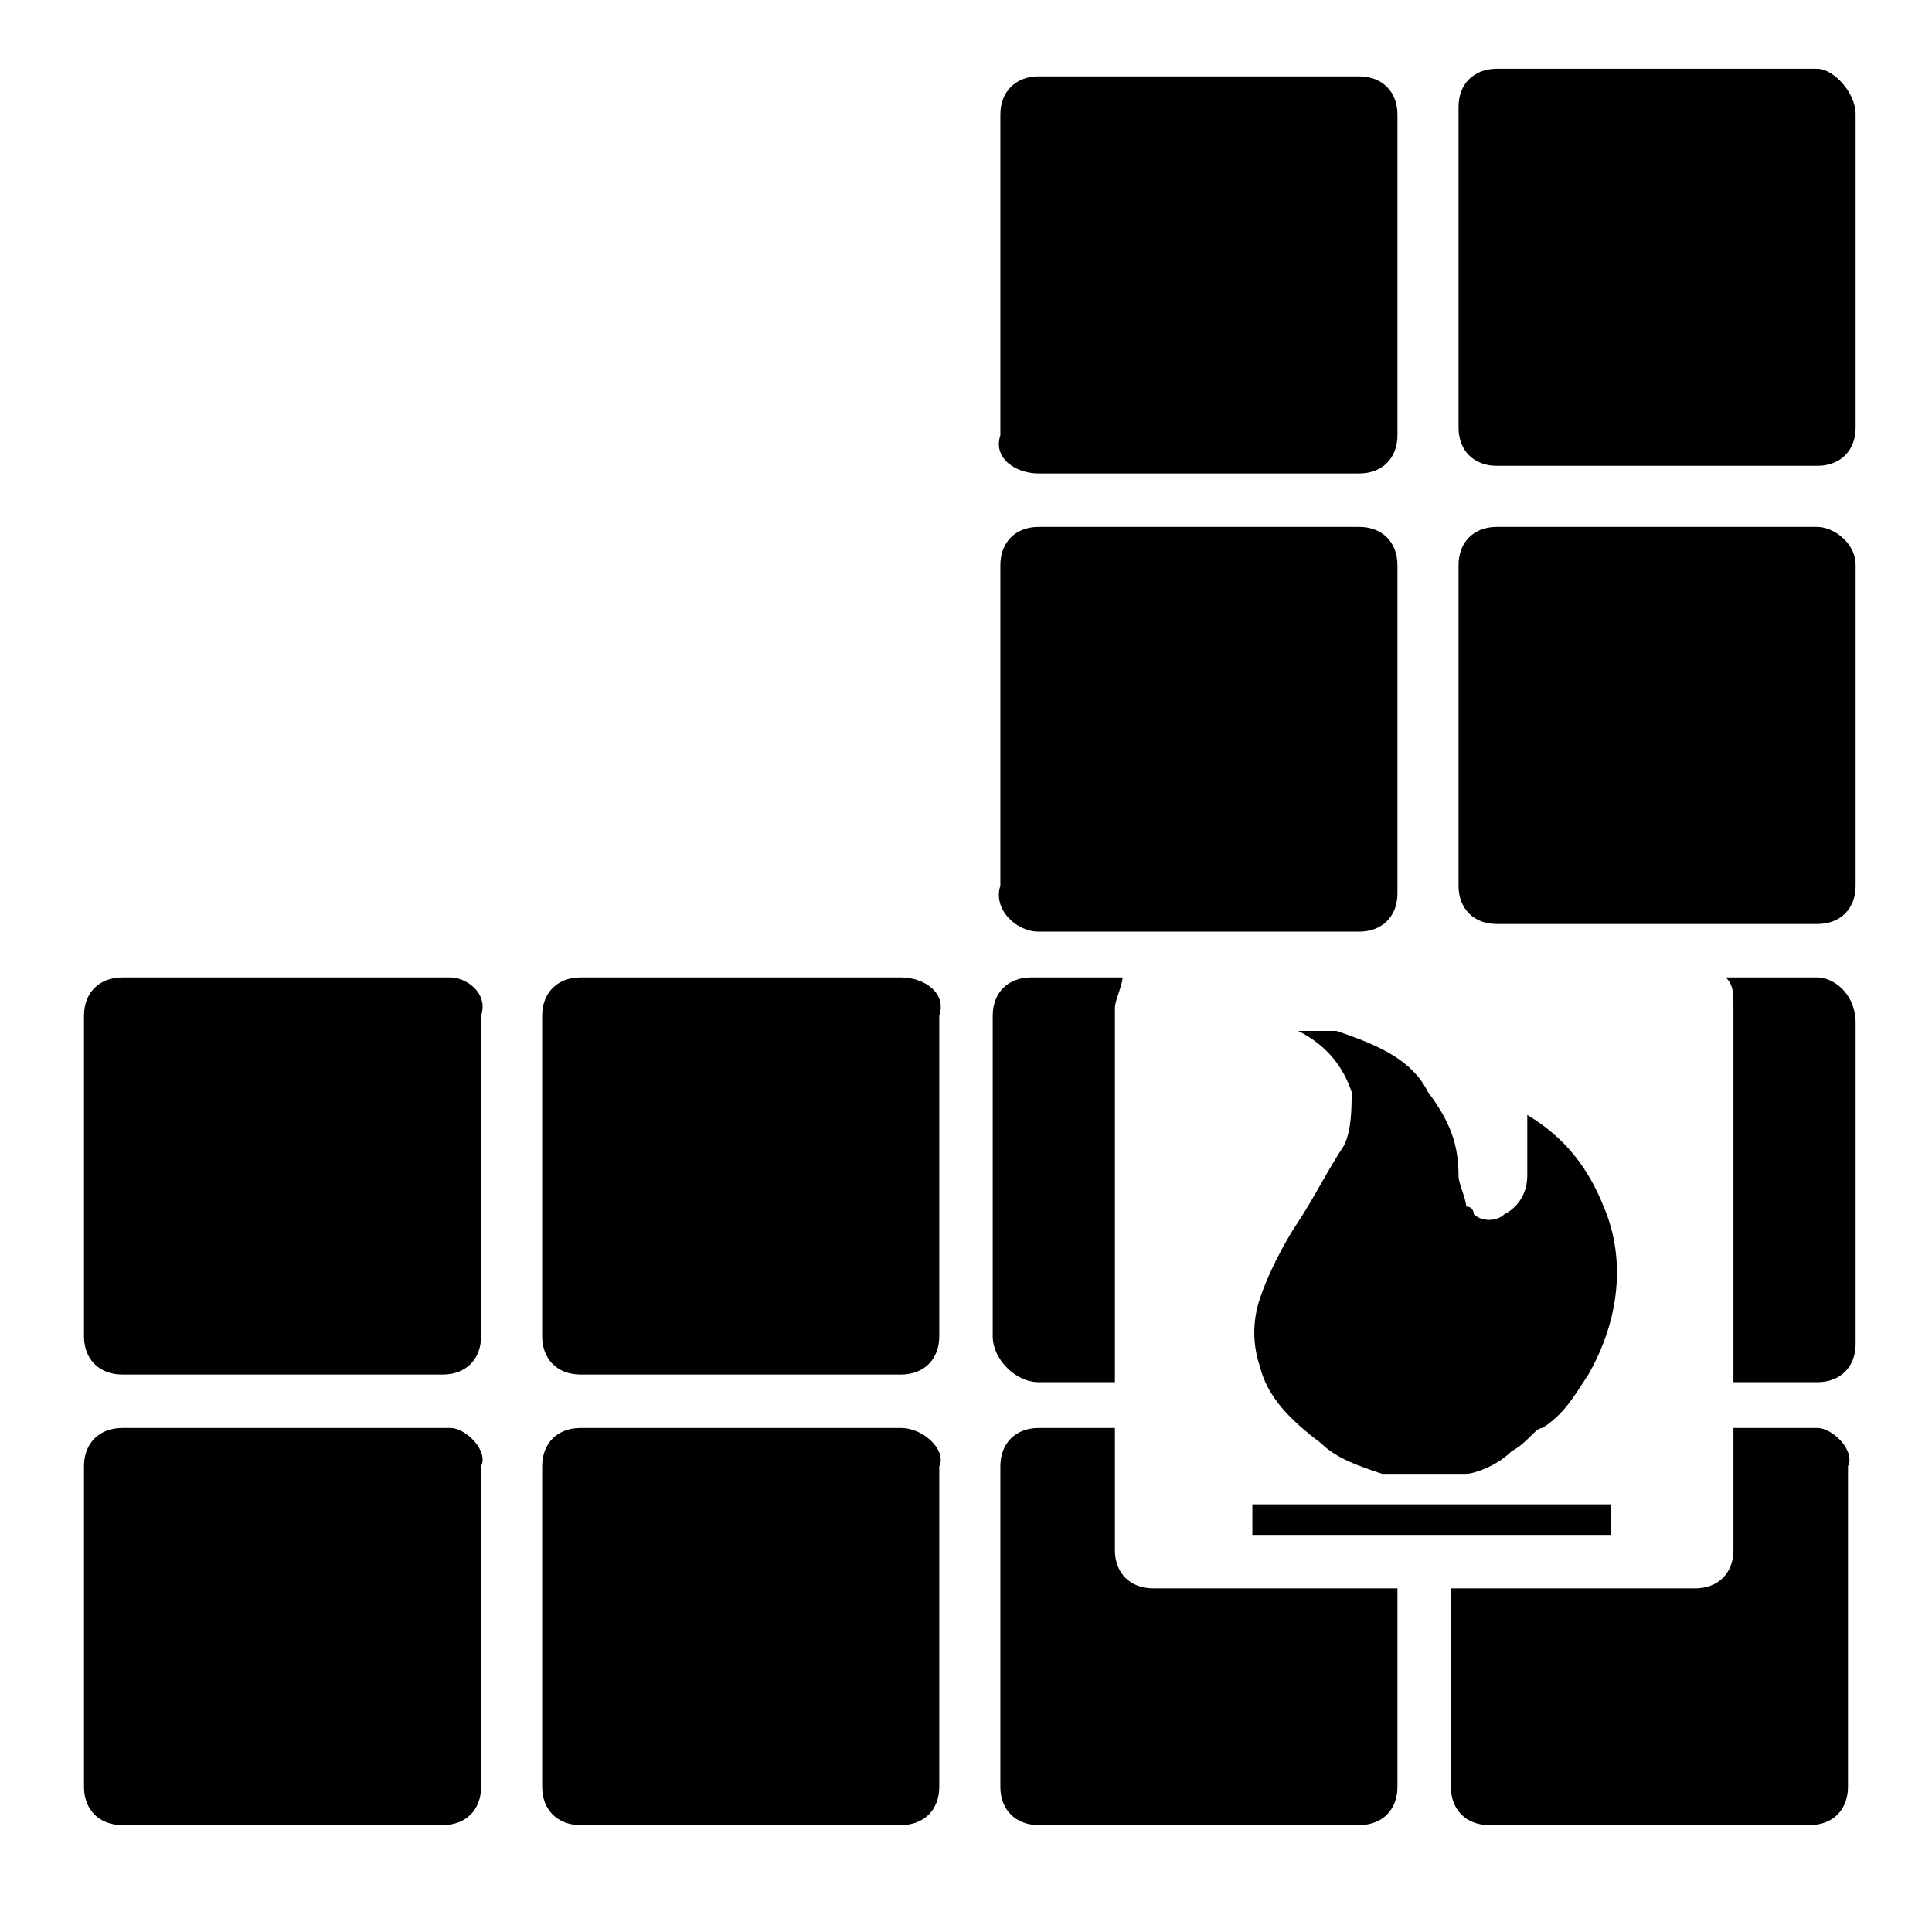 <?xml version="1.0" encoding="utf-8"?>
<!-- Generator: Adobe Illustrator 23.1.0, SVG Export Plug-In . SVG Version: 6.00 Build 0)  -->
<svg version="1.1" id="Layer_1" xmlns="http://www.w3.org/2000/svg" xmlns:xlink="http://www.w3.org/1999/xlink" x="0px" y="0px"
	 viewBox="0 0 25.3 25.3" style="enable-background:new 0 0 25.3 25.3;" xml:space="preserve">
<g>
	<path d="M5.9,18.7H1.6c-0.3,0-0.5,0.2-0.5,0.5v4.2c0,0.3,0.2,0.5,0.5,0.5h4.2c0.3,0,0.5-0.2,0.5-0.5v-4.2C6.4,19,6.1,18.7,5.9,18.7
		z"/>
	<path d="M11.8,18.7H7.6c-0.3,0-0.5,0.2-0.5,0.5v4.2c0,0.3,0.2,0.5,0.5,0.5h4.2c0.3,0,0.5-0.2,0.5-0.5v-4.2
		C12.4,19,12.1,18.7,11.8,18.7z"/>
	<path d="M5.9,12.8H1.6c-0.3,0-0.5,0.2-0.5,0.5v4.2c0,0.3,0.2,0.5,0.5,0.5h4.2c0.3,0,0.5-0.2,0.5-0.5v-4.2C6.4,13,6.1,12.8,5.9,12.8
		z"/>
	<path d="M11.8,12.8H7.6c-0.3,0-0.5,0.2-0.5,0.5v4.2c0,0.3,0.2,0.5,0.5,0.5h4.2c0.3,0,0.5-0.2,0.5-0.5v-4.2
		C12.4,13,12.1,12.8,11.8,12.8z"/>
	<path d="M13.6,12.2h4.2c0.3,0,0.5-0.2,0.5-0.5V7.4c0-0.3-0.2-0.5-0.5-0.5h-4.2c-0.3,0-0.5,0.2-0.5,0.5v4.2
		C13,11.9,13.3,12.2,13.6,12.2z"/>
	<path d="M23.8,6.9h-4.2c-0.3,0-0.5,0.2-0.5,0.5v4.2c0,0.3,0.2,0.5,0.5,0.5h4.2c0.3,0,0.5-0.2,0.5-0.5V7.4C24.3,7.1,24,6.9,23.8,6.9
		z"/>
	<path d="M13.6,6.2h4.2c0.3,0,0.5-0.2,0.5-0.5V1.5c0-0.3-0.2-0.5-0.5-0.5h-4.2c-0.3,0-0.5,0.2-0.5,0.5v4.2C13,6,13.3,6.2,13.6,6.2z"
		/>
	<path d="M23.8,0.9h-4.2c-0.3,0-0.5,0.2-0.5,0.5v4.2c0,0.3,0.2,0.5,0.5,0.5h4.2c0.3,0,0.5-0.2,0.5-0.5V1.5C24.3,1.2,24,0.9,23.8,0.9
		z"/>
	<path d="M23.8,18.7h-1.1v1.6c0,0.3-0.2,0.5-0.5,0.5H19v2.6c0,0.3,0.2,0.5,0.5,0.5h4.2c0.3,0,0.5-0.2,0.5-0.5v-4.2
		C24.3,19,24,18.7,23.8,18.7z"/>
	<rect x="16.4" y="19.7" width="4.7" height="0.4"/>
	<path d="M17,13.5C17.1,13.6,17.1,13.6,17,13.5c0.4,0.2,0.6,0.5,0.7,0.8c0,0.2,0,0.5-0.1,0.7c-0.2,0.3-0.4,0.7-0.6,1
		c-0.2,0.3-0.4,0.7-0.5,1c-0.1,0.3-0.1,0.6,0,0.9c0.1,0.4,0.4,0.7,0.8,1c0.2,0.2,0.5,0.3,0.8,0.4c0.1,0,0.1,0,0.2,0c0,0,0.1,0,0.1,0
		h0.8c0.1,0,0.4-0.1,0.6-0.3c0.2-0.1,0.3-0.3,0.4-0.3c0.3-0.2,0.4-0.4,0.6-0.7c0.4-0.7,0.5-1.5,0.2-2.2c-0.2-0.5-0.5-0.9-1-1.2
		c0,0,0,0.2,0,0.3C20,15,20,15.2,20,15.4c0,0.2-0.1,0.4-0.3,0.5c-0.1,0.1-0.3,0.1-0.4,0c0,0,0-0.1-0.1-0.1c0-0.1-0.1-0.3-0.1-0.4
		c0-0.4-0.1-0.7-0.4-1.1c-0.2-0.4-0.6-0.6-1.2-0.8C17.5,13.5,17.3,13.5,17,13.5z"/>
	<path d="M14.6,20.3v-1.6h-1c-0.3,0-0.5,0.2-0.5,0.5v4.2c0,0.3,0.2,0.5,0.5,0.5h4.2c0.3,0,0.5-0.2,0.5-0.5v-2.6h-3.2
		C14.8,20.8,14.6,20.6,14.6,20.3z"/>
	<path d="M13.6,18.1h1v-4.9c0-0.1,0.1-0.3,0.1-0.4h-1.2c-0.3,0-0.5,0.2-0.5,0.5v4.2C13,17.8,13.3,18.1,13.6,18.1z"/>
	<path d="M23.8,12.8h-1.2c0.1,0.1,0.1,0.2,0.1,0.4v4.9h1.1c0.3,0,0.5-0.2,0.5-0.5v-4.2C24.3,13,24,12.8,23.8,12.8z"/>
</g>
</svg>
